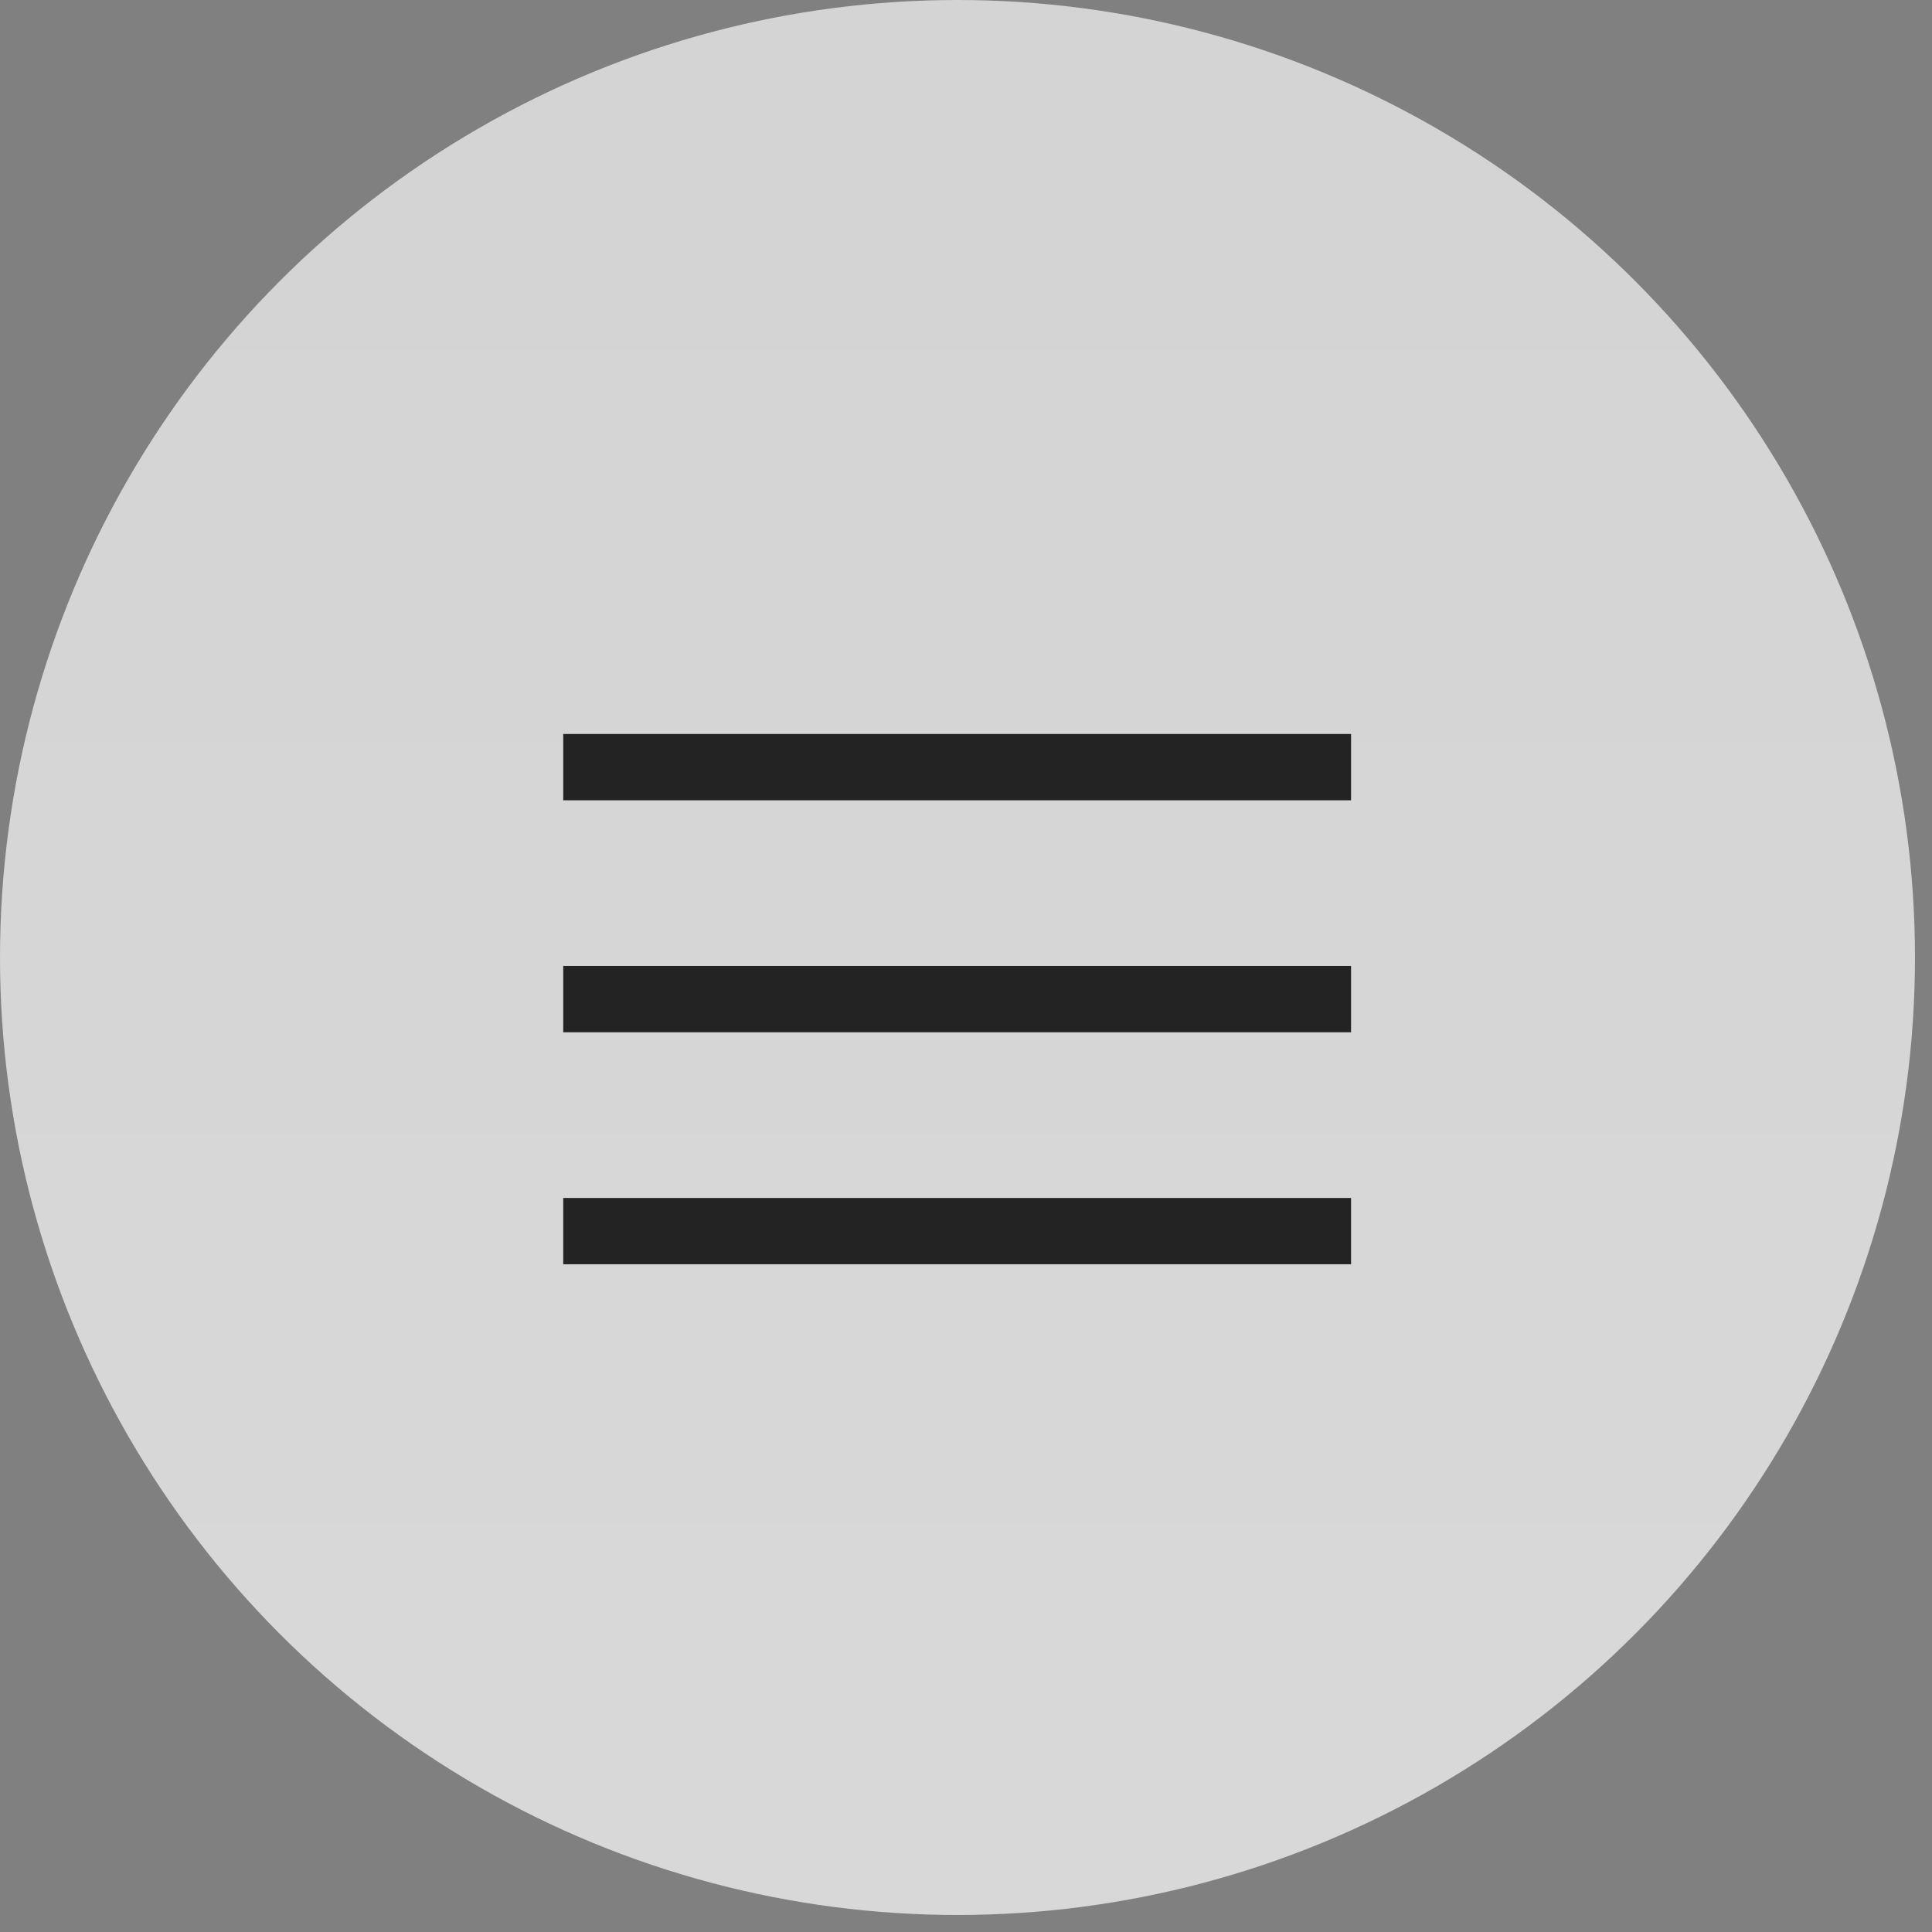 <?xml version="1.0" encoding="UTF-8"?> <svg xmlns="http://www.w3.org/2000/svg" width="89" height="89" viewBox="0 0 89 89" fill="none"><rect x="0" y="0" width="89" height="89" fill="#808080" stroke="none"/><circle cx="44.108" cy="44.108" r="44.108" fill="url(#paint0_linear_148_1046)" fill-opacity="0.7"></circle><path d="M25.946 58.24V55.186H62.238V58.24H25.946ZM25.946 47.553V44.499H62.238V47.553H25.946ZM25.946 36.866V33.812H62.238V36.866H25.946Z" fill="#232323"></path><defs><linearGradient id="paint0_linear_148_1046" x1="44.108" y1="0" x2="44.108" y2="88.216" gradientUnits="userSpaceOnUse"><stop stop-color="#F8F8F8"></stop><stop offset="1" stop-color="white"></stop></linearGradient></defs></svg> 
